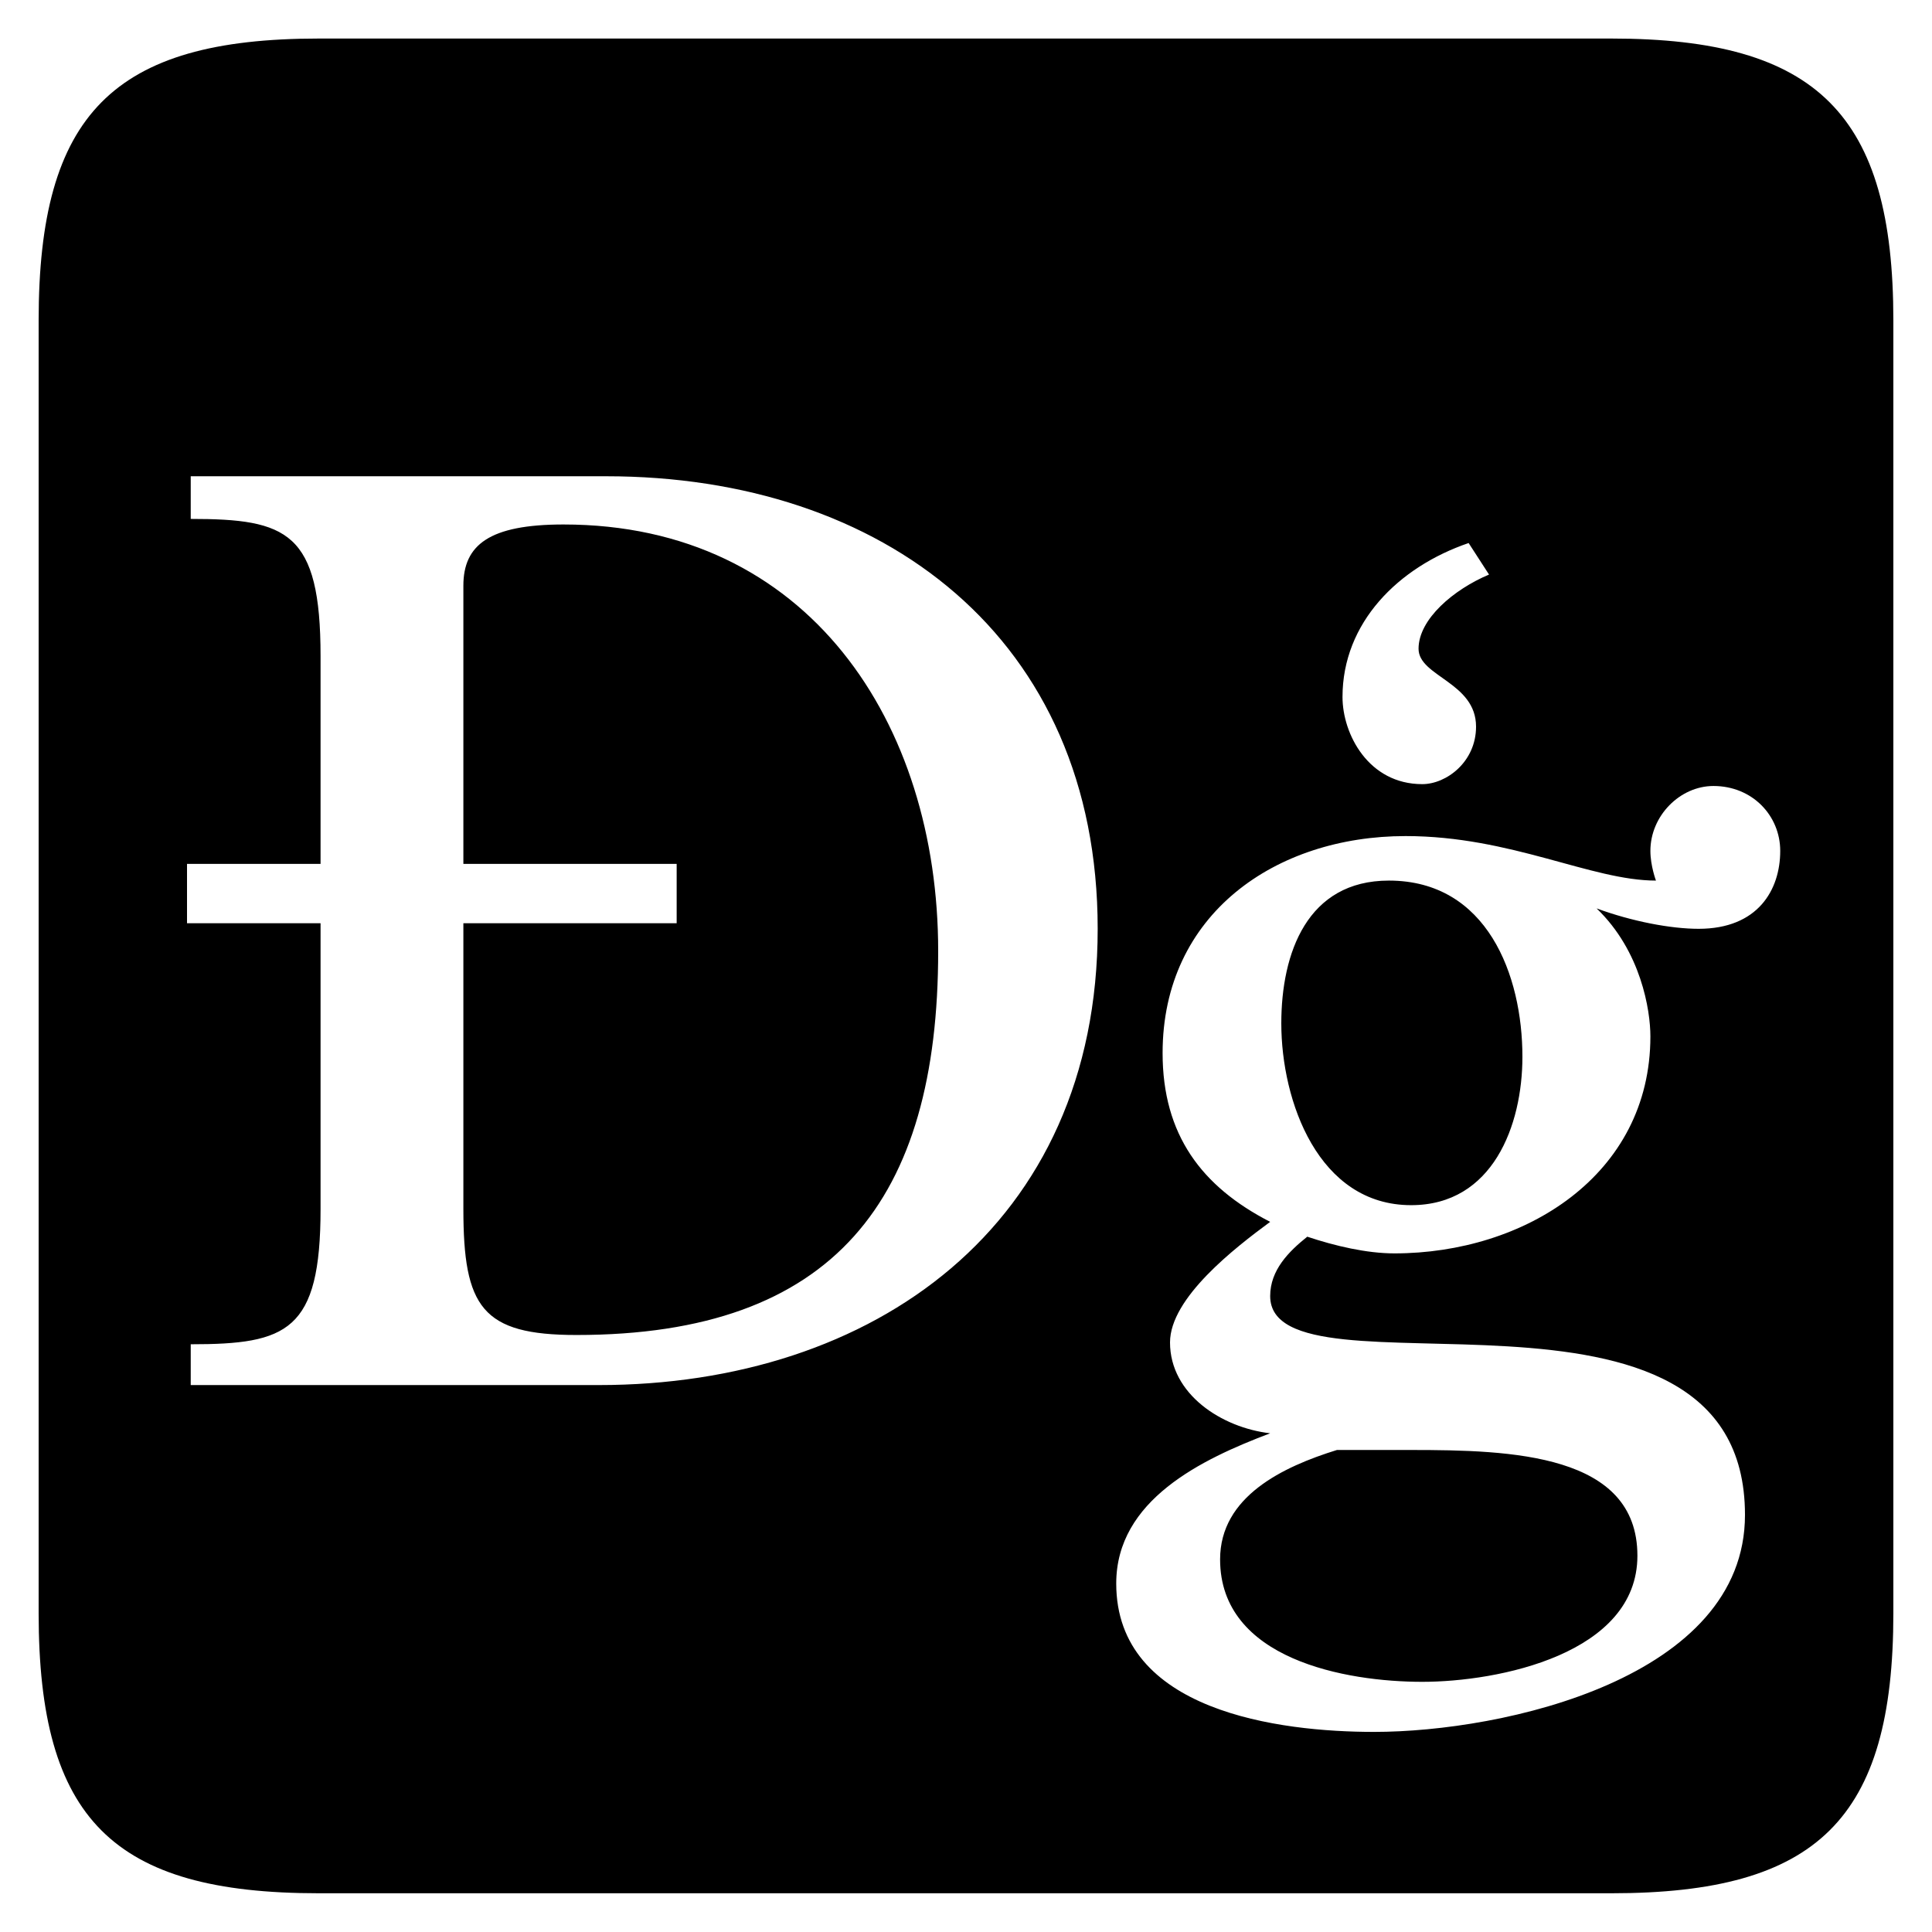 <?xml version="1.0" standalone="no"?>
<!DOCTYPE svg PUBLIC "-//W3C//DTD SVG 1.1//EN" "http://www.w3.org/Graphics/SVG/1.1/DTD/svg11.dtd">
<svg width="100%" height="100%" viewBox="0 0 200 200" version="1.1" xmlns="http://www.w3.org/2000/svg" xmlns:xlink="http://www.w3.org/1999/xlink" xml:space="preserve" style="fill-rule:evenodd;clip-rule:evenodd;stroke-linejoin:round;stroke-miterlimit:1.414;">
    <g transform="matrix(1,0,0,1,-88.447,99)">
        <g id="Ebene1">
            <path d="M108.191,40.158C118.175,40.158 121.631,38.814 121.631,26.142L121.631,-3.426L107.807,-3.426L107.807,-9.57L121.631,-9.57L121.631,-31.074C121.631,-43.938 118.175,-45.282 108.191,-45.282L108.191,-49.698L151.199,-49.698C179.807,-49.698 202.079,-32.994 202.079,-2.85C202.079,27.87 178.847,44.382 150.431,44.382L108.191,44.382L108.191,40.158ZM185.567,-0.546C185.567,-24.162 172.127,-44.706 146.783,-44.706C139.103,-44.706 136.415,-42.594 136.415,-38.37L136.415,-9.57L158.495,-9.57L158.495,-3.426L136.415,-3.426L136.415,26.142C136.415,36.318 138.335,39.198 148.127,39.198C174.815,39.198 185.567,25.182 185.567,-0.546ZM203.999,64.926C203.999,56.286 212.831,52.062 219.935,49.374C214.943,48.798 209.567,45.342 209.567,39.966C209.567,35.358 216.287,30.174 219.935,27.486C212.831,23.838 208.799,18.462 208.799,10.014C208.799,-4.386 220.511,-12.45 233.951,-12.45C244.895,-12.45 253.151,-7.842 259.871,-7.842C259.871,-7.842 259.295,-9.378 259.295,-10.914C259.295,-14.562 262.367,-17.634 265.823,-17.634C269.855,-17.634 272.735,-14.562 272.735,-10.914C272.735,-6.882 270.431,-2.85 264.287,-2.85C261.407,-2.85 257.375,-3.618 253.727,-4.962C258.335,-0.546 259.295,5.598 259.295,8.286C259.295,22.686 246.239,30.75 232.799,30.75C229.919,30.75 226.655,29.982 223.775,29.022C221.855,30.558 219.935,32.478 219.935,35.166C219.935,46.686 269.087,29.982 269.087,57.822C269.087,74.718 244.127,80.286 230.687,80.286C220.895,80.286 203.999,78.174 203.999,64.926ZM257.951,62.046C257.951,51.486 244.895,51.102 234.527,51.102L226.847,51.102C221.279,52.83 214.751,55.902 214.751,62.43C214.751,72.798 227.807,75.102 235.679,75.102C243.551,75.102 257.951,72.222 257.951,62.046ZM246.047,10.398C246.047,1.95 242.399,-7.842 232.223,-7.842C223.775,-7.842 221.087,-0.354 221.087,6.942C221.087,15.006 224.927,25.758 234.527,25.758C242.975,25.758 246.047,17.502 246.047,10.398ZM242.591,-39.522C238.943,-37.986 235.295,-34.914 235.295,-31.842C235.295,-28.962 241.247,-28.386 241.247,-23.778C241.247,-20.13 238.175,-17.826 235.679,-17.826C230.111,-17.826 227.423,-23.01 227.423,-26.85C227.423,-34.53 233.183,-40.29 240.479,-42.786L242.591,-39.522ZM121.439,96.99L255.263,96.99C276.575,96.99 284.447,89.31 284.447,67.998L284.447,-65.826C284.447,-87.138 276.575,-95.01 255.263,-95.01L121.439,-95.01C100.127,-95.01 92.447,-87.138 92.447,-65.826L92.447,67.998C92.447,89.31 100.127,96.99 121.439,96.99Z" style="fill:black;fill-rule:nonzero;"/>
        </g>
    </g>
</svg>
